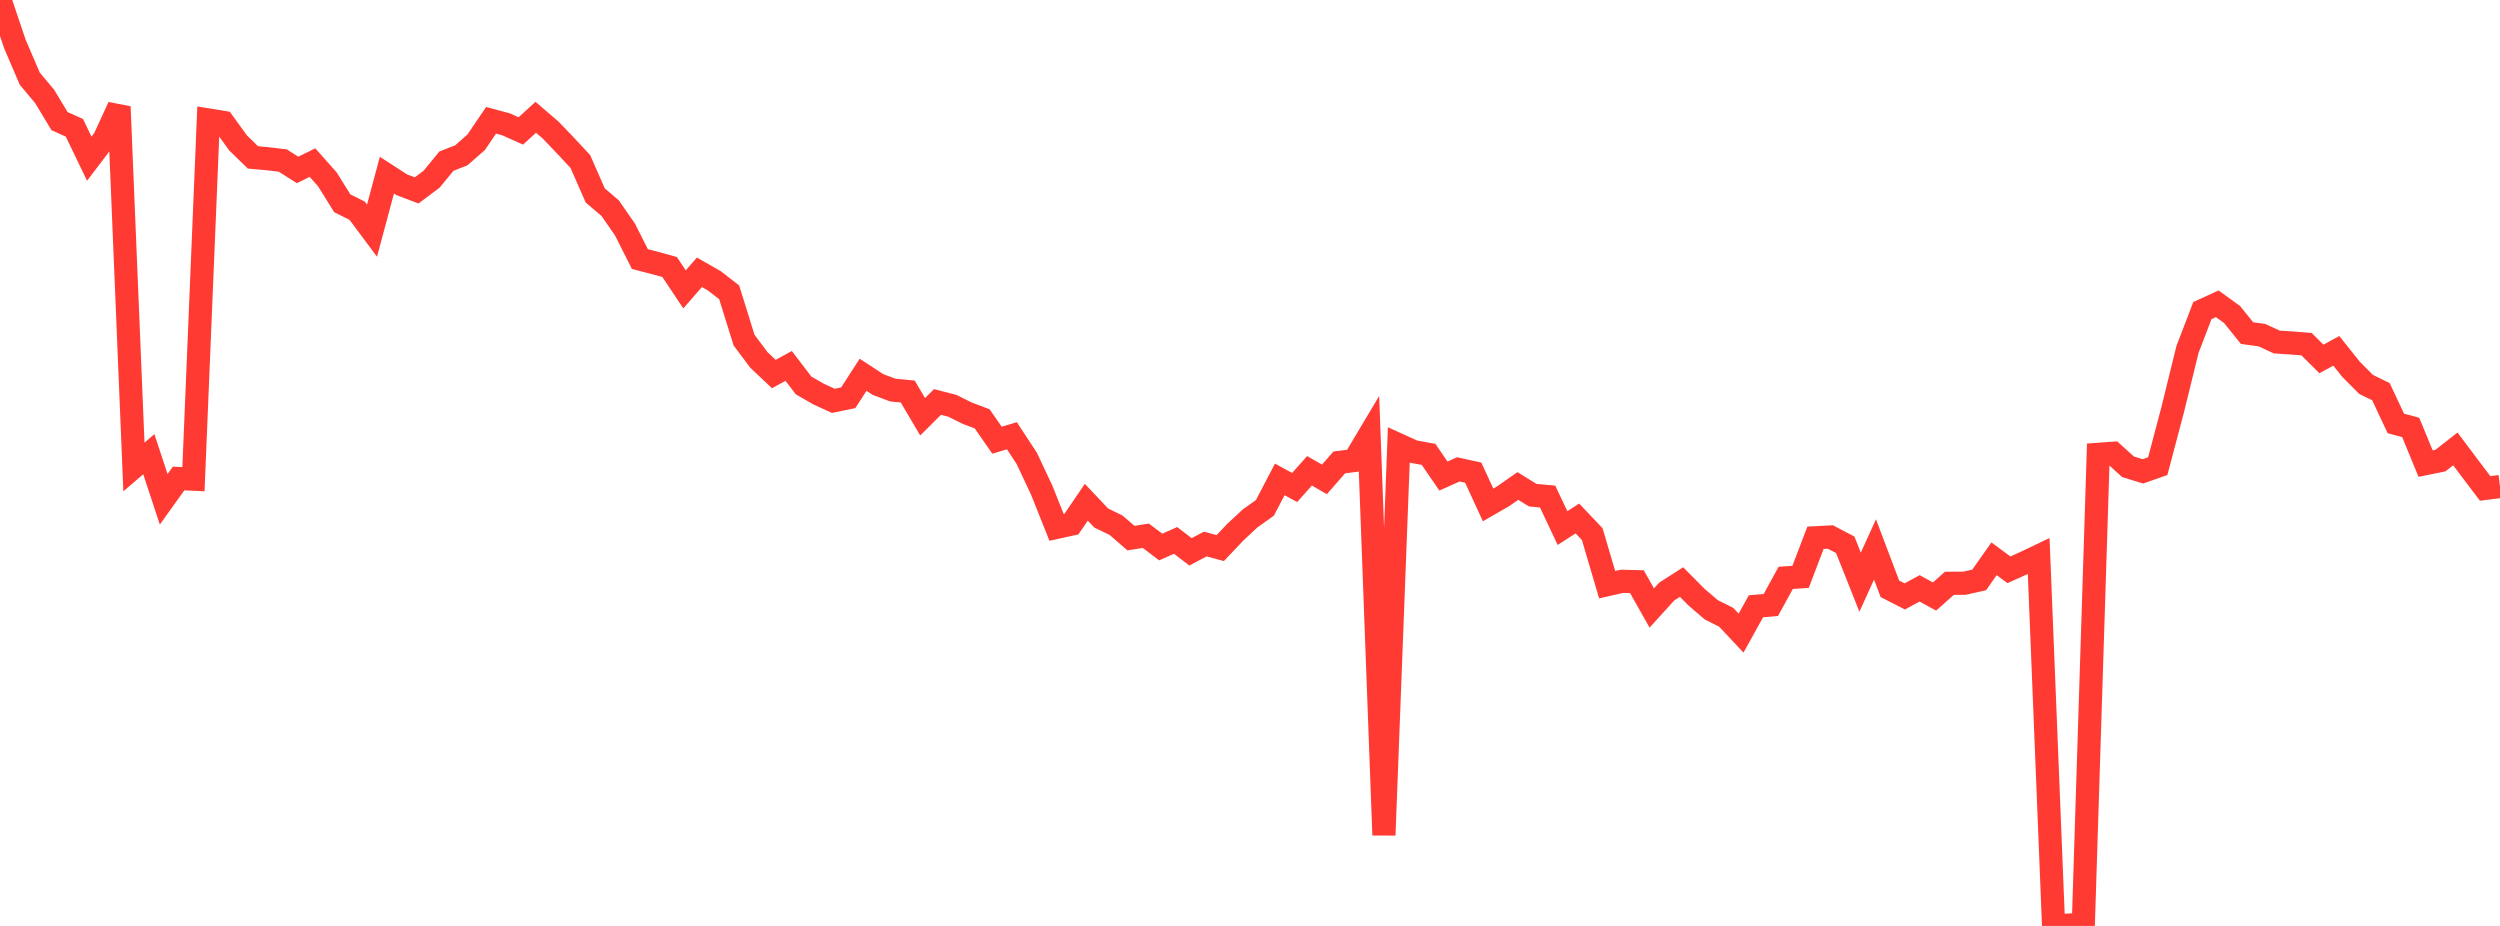 <?xml version="1.0" standalone="no"?>
<!DOCTYPE svg PUBLIC "-//W3C//DTD SVG 1.1//EN" "http://www.w3.org/Graphics/SVG/1.1/DTD/svg11.dtd">

<svg width="135" height="50" viewBox="0 0 135 50" preserveAspectRatio="none" 
  xmlns="http://www.w3.org/2000/svg"
  xmlns:xlink="http://www.w3.org/1999/xlink">


<polyline points="0.0, 0.0 0.804, 2.374 1.607, 4.248 2.411, 5.207 3.214, 6.54 4.018, 6.903 4.821, 8.57 5.625, 7.512 6.429, 5.766 7.232, 25.217 8.036, 24.526 8.839, 26.962 9.643, 25.839 10.446, 25.877 11.25, 6.478 12.054, 6.609 12.857, 7.719 13.661, 8.501 14.464, 8.573 15.268, 8.669 16.071, 9.177 16.875, 8.78 17.679, 9.687 18.482, 10.976 19.286, 11.379 20.089, 12.456 20.893, 9.458 21.696, 9.978 22.5, 10.281 23.304, 9.679 24.107, 8.703 24.911, 8.386 25.714, 7.682 26.518, 6.496 27.321, 6.711 28.125, 7.071 28.929, 6.333 29.732, 7.021 30.536, 7.861 31.339, 8.722 32.143, 10.556 32.946, 11.237 33.75, 12.396 34.554, 13.99 35.357, 14.197 36.161, 14.42 36.964, 15.627 37.768, 14.704 38.571, 15.162 39.375, 15.785 40.179, 18.366 40.982, 19.438 41.786, 20.199 42.589, 19.76 43.393, 20.813 44.196, 21.277 45.0, 21.646 45.804, 21.48 46.607, 20.238 47.411, 20.764 48.214, 21.065 49.018, 21.142 49.821, 22.505 50.625, 21.706 51.429, 21.914 52.232, 22.314 53.036, 22.617 53.839, 23.771 54.643, 23.53 55.446, 24.753 56.25, 26.463 57.054, 28.478 57.857, 28.302 58.661, 27.121 59.464, 27.972 60.268, 28.363 61.071, 29.058 61.875, 28.931 62.679, 29.539 63.482, 29.183 64.286, 29.799 65.089, 29.378 65.893, 29.597 66.696, 28.749 67.5, 27.998 68.304, 27.425 69.107, 25.887 69.911, 26.325 70.714, 25.423 71.518, 25.888 72.321, 24.971 73.125, 24.868 73.929, 23.519 74.732, 45.097 75.536, 24.025 76.339, 24.389 77.143, 24.536 77.946, 25.707 78.75, 25.346 79.554, 25.522 80.357, 27.266 81.161, 26.803 81.964, 26.243 82.768, 26.739 83.571, 26.813 84.375, 28.516 85.179, 27.998 85.982, 28.844 86.786, 31.573 87.589, 31.39 88.393, 31.41 89.196, 32.831 90.0, 31.946 90.804, 31.431 91.607, 32.241 92.411, 32.931 93.214, 33.332 94.018, 34.188 94.821, 32.739 95.625, 32.669 96.429, 31.205 97.232, 31.149 98.036, 29.041 98.839, 28.997 99.643, 29.419 100.446, 31.439 101.25, 29.669 102.054, 31.796 102.857, 32.207 103.661, 31.771 104.464, 32.213 105.268, 31.497 106.071, 31.496 106.875, 31.317 107.679, 30.174 108.482, 30.769 109.286, 30.408 110.089, 30.025 110.893, 50.0 111.696, 49.955 112.5, 49.912 113.304, 24.534 114.107, 24.476 114.911, 25.204 115.714, 25.453 116.518, 25.173 117.321, 22.139 118.125, 18.868 118.929, 16.772 119.732, 16.405 120.536, 16.988 121.339, 17.987 122.143, 18.098 122.946, 18.47 123.75, 18.521 124.554, 18.586 125.357, 19.383 126.161, 18.945 126.964, 19.952 127.768, 20.758 128.571, 21.152 129.375, 22.865 130.179, 23.082 130.982, 25.034 131.786, 24.871 132.589, 24.241 133.393, 25.313 134.196, 26.374 135.0, 26.274" fill="none" stroke="#ff3a33" stroke-width="1.25"/>

</svg>